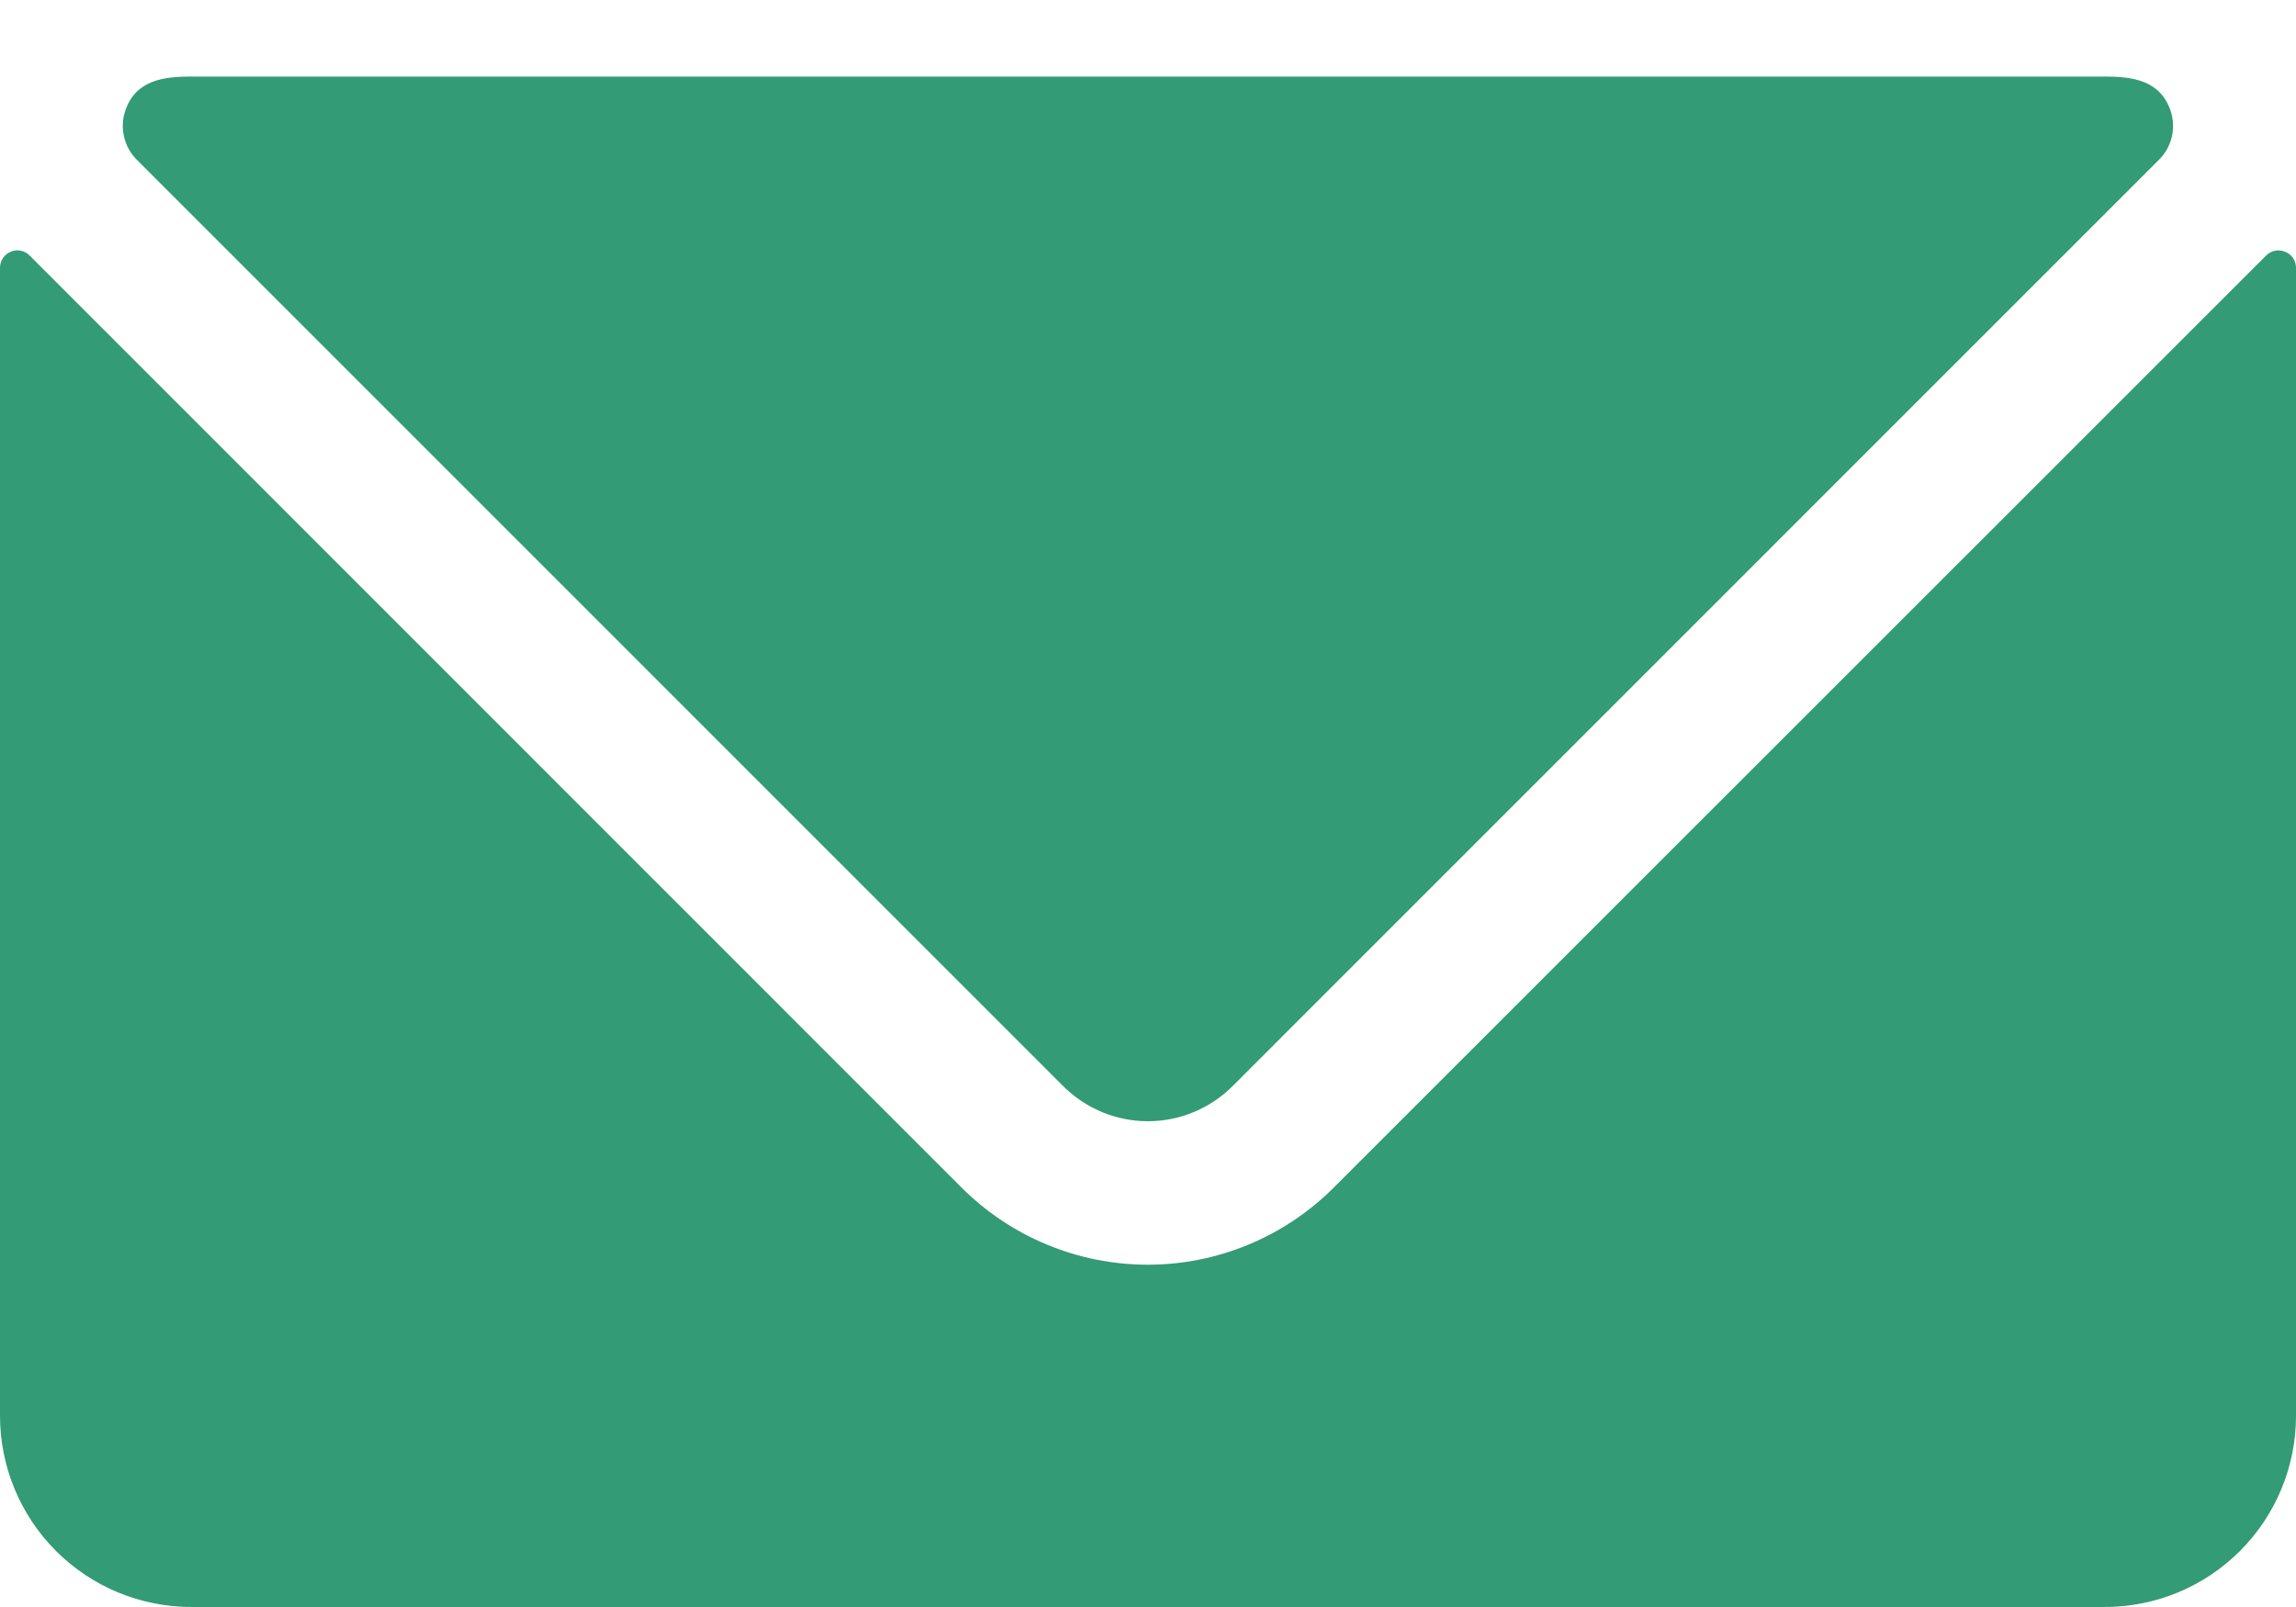 <svg width="20" height="14" viewBox="0 0 20 14" fill="none" xmlns="http://www.w3.org/2000/svg">
<path d="M19.907 2.194C19.879 2.182 19.848 2.178 19.818 2.184C19.789 2.19 19.761 2.205 19.74 2.226L11.617 10.347C11.188 10.776 10.605 11.018 9.998 11.018C9.39 11.018 8.807 10.776 8.377 10.347L0.258 2.226C0.237 2.204 0.21 2.19 0.18 2.184C0.15 2.178 0.119 2.181 0.092 2.194C0.064 2.205 0.041 2.225 0.025 2.25C0.008 2.275 -0 2.304 1.6413e-06 2.334V12.334C1.6413e-06 12.776 0.176 13.2 0.488 13.512C0.801 13.825 1.225 14 1.667 14H18.333C18.775 14 19.199 13.825 19.512 13.512C19.824 13.2 20 12.776 20 12.334V2.334C20 2.304 19.991 2.274 19.975 2.249C19.958 2.224 19.934 2.205 19.907 2.194V2.194Z" fill="#339B76"/>
<path d="M9.262 9.463C9.458 9.658 9.723 9.768 9.999 9.768C10.275 9.768 10.54 9.658 10.736 9.463L18.807 1.391C18.862 1.337 18.9 1.268 18.918 1.193C18.936 1.118 18.932 1.039 18.908 0.966C18.816 0.692 18.561 0.667 18.333 0.667H1.666C1.437 0.667 1.181 0.692 1.091 0.966C1.066 1.039 1.063 1.118 1.081 1.193C1.098 1.268 1.137 1.337 1.191 1.391L9.262 9.463Z" fill="#339B76"/>
</svg>
